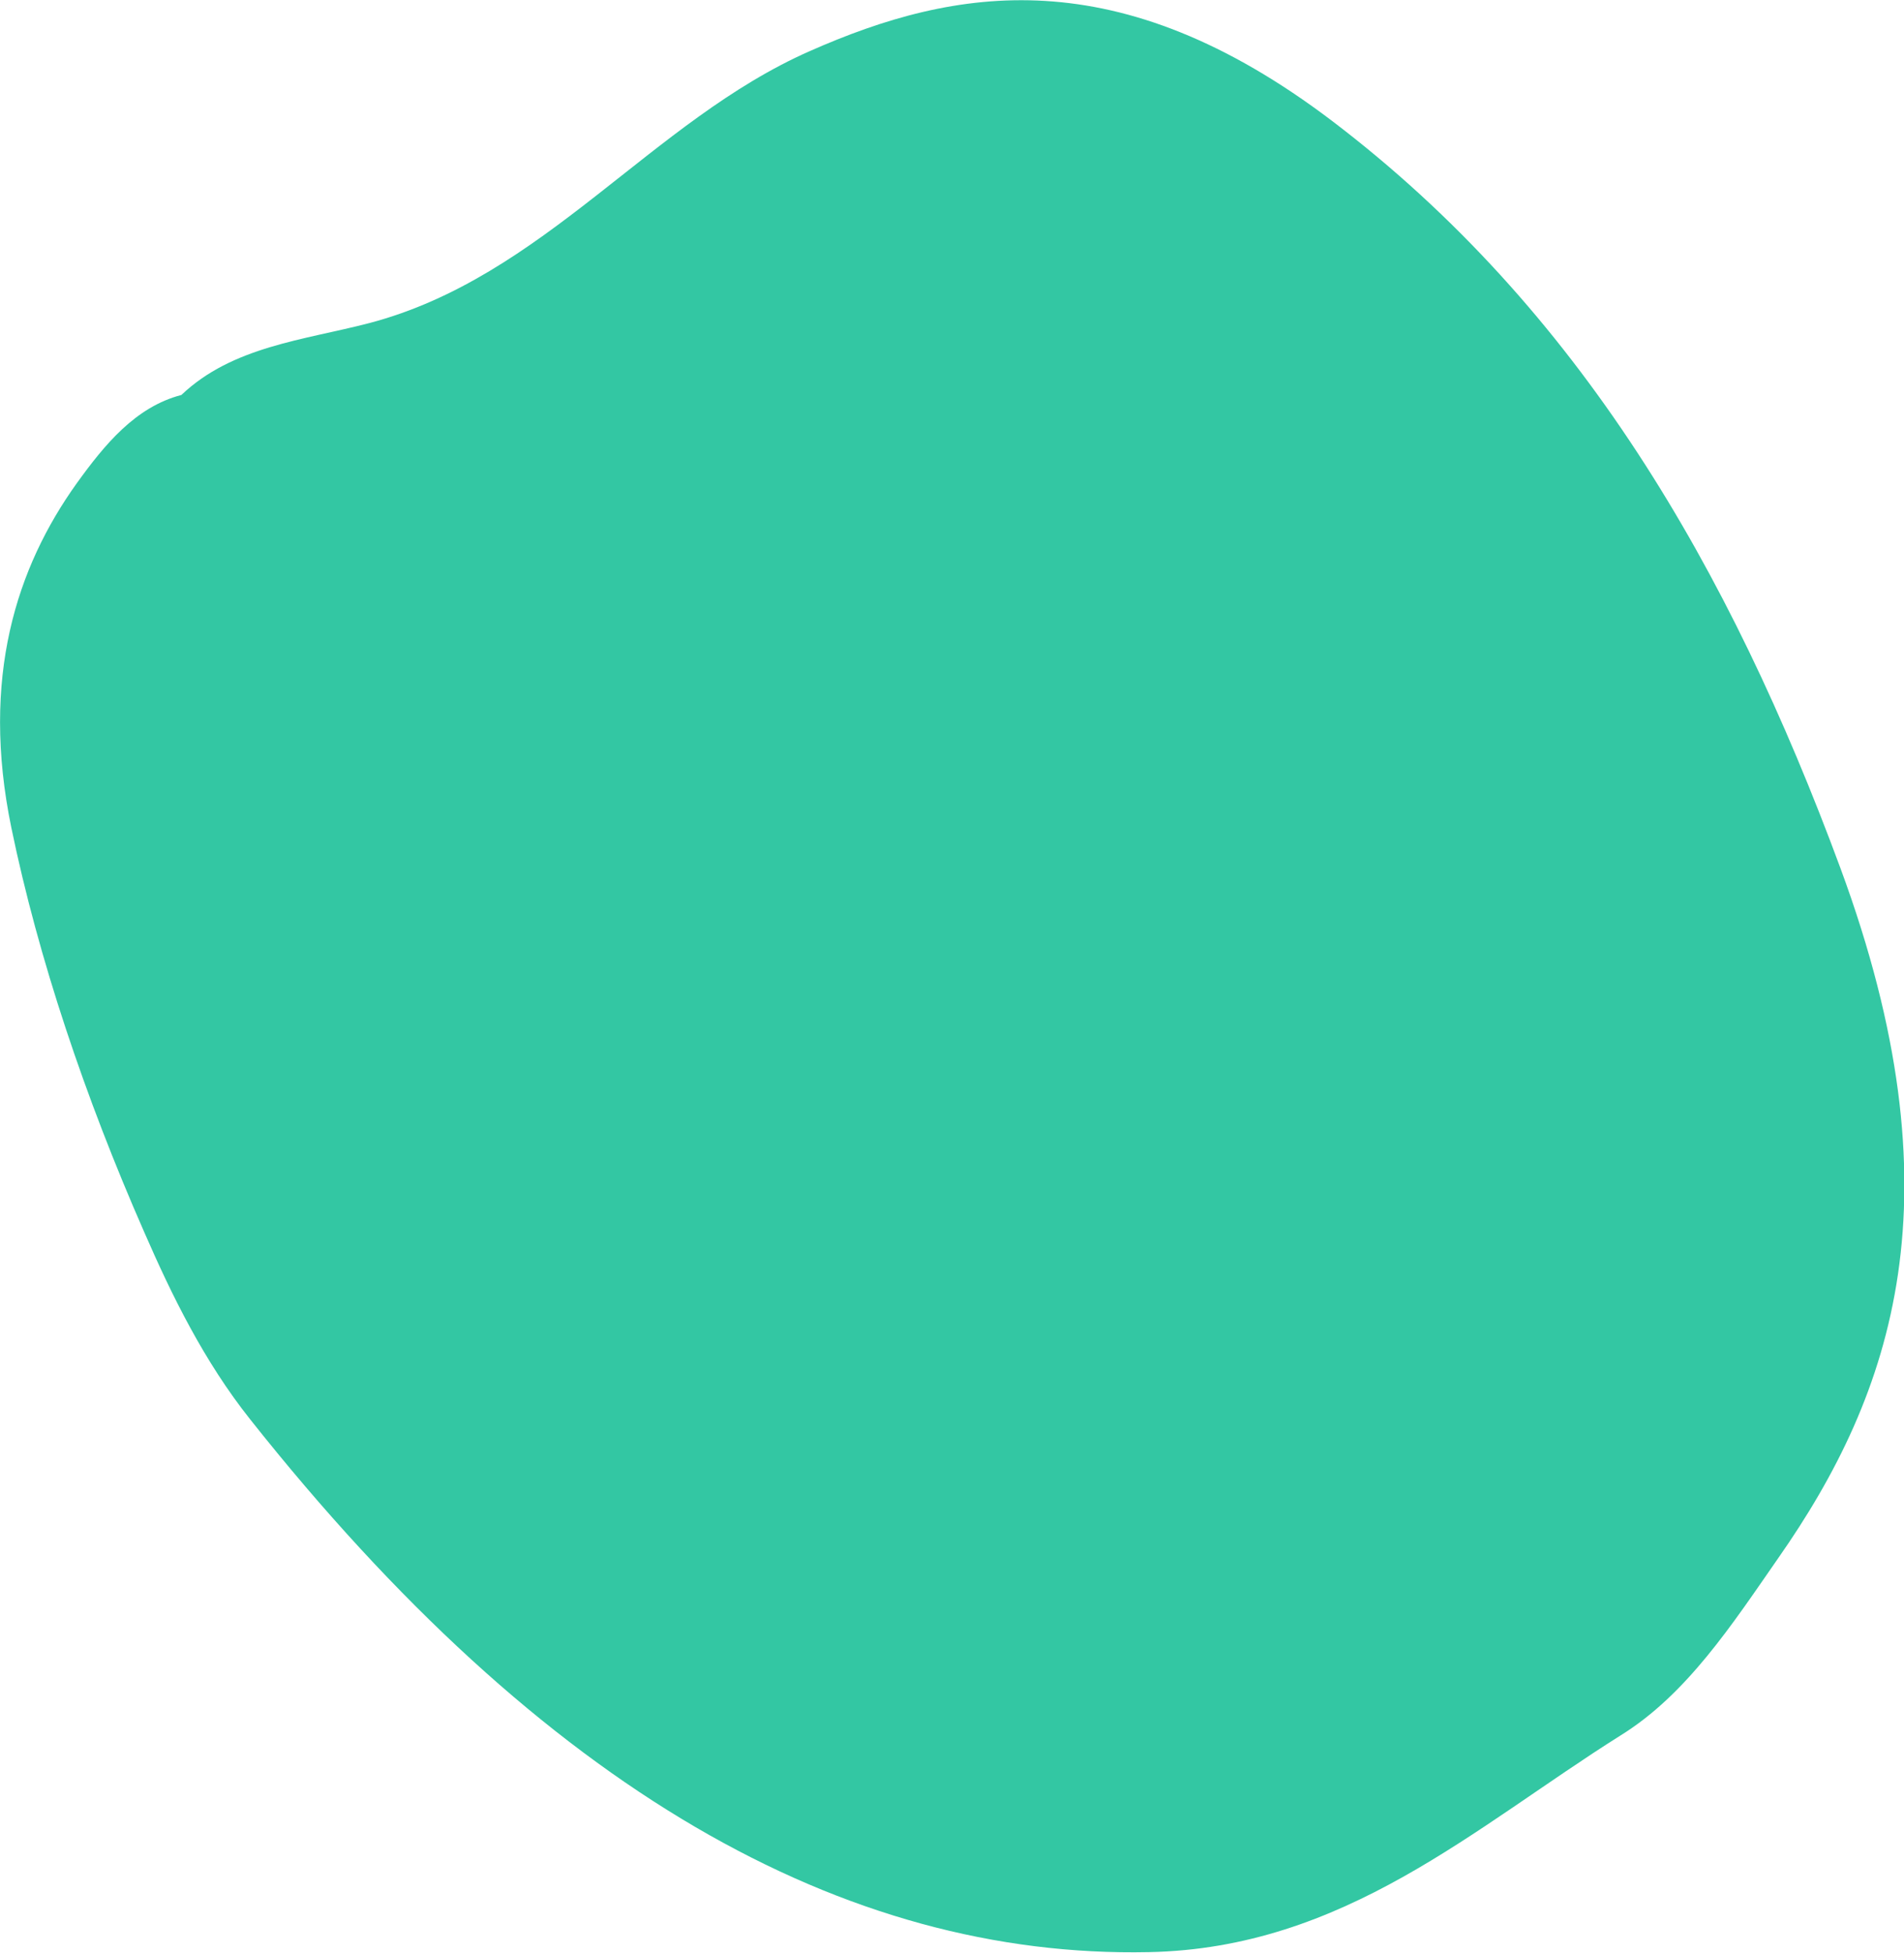 <?xml version="1.0" encoding="utf-8"?>
<!-- Generator: Adobe Illustrator 24.3.1, SVG Export Plug-In . SVG Version: 6.00 Build 0)  -->
<svg version="1.1" id="Layer_1" xmlns="http://www.w3.org/2000/svg" xmlns:xlink="http://www.w3.org/1999/xlink" x="0px" y="0px"
	 viewBox="0 0 302.3 310" style="enable-background:new 0 0 302.3 310;" xml:space="preserve">
<style type="text/css">
	.st0{fill:#33C7A3;}
</style>
<path id="Path_39995" class="st0" d="M28.8,62.7C36.9,55,48.2,54,58.6,51.3c27.8-7.3,44.8-32.1,70-43.2
	c23.1-10.2,48.9-14.7,82.9,11.1c39.2,29.8,63.1,71,80.7,118.6c19.2,52,8.5,83.3-9.9,109.6c-7.3,10.5-14.5,21.6-25,28.1
	c-23.2,14.6-43.9,33.8-74.9,34.4c-48.4,1-96.1-25.8-142.7-84.6c-7.3-9.2-12.4-19.6-16.8-29.7c-9.4-21.4-16.8-43.4-21.1-64.2
	c-4.9-23.8,0.8-41.3,10.4-54.7C16.6,70.6,21.5,64.6,28.8,62.7z"/>
</svg>
